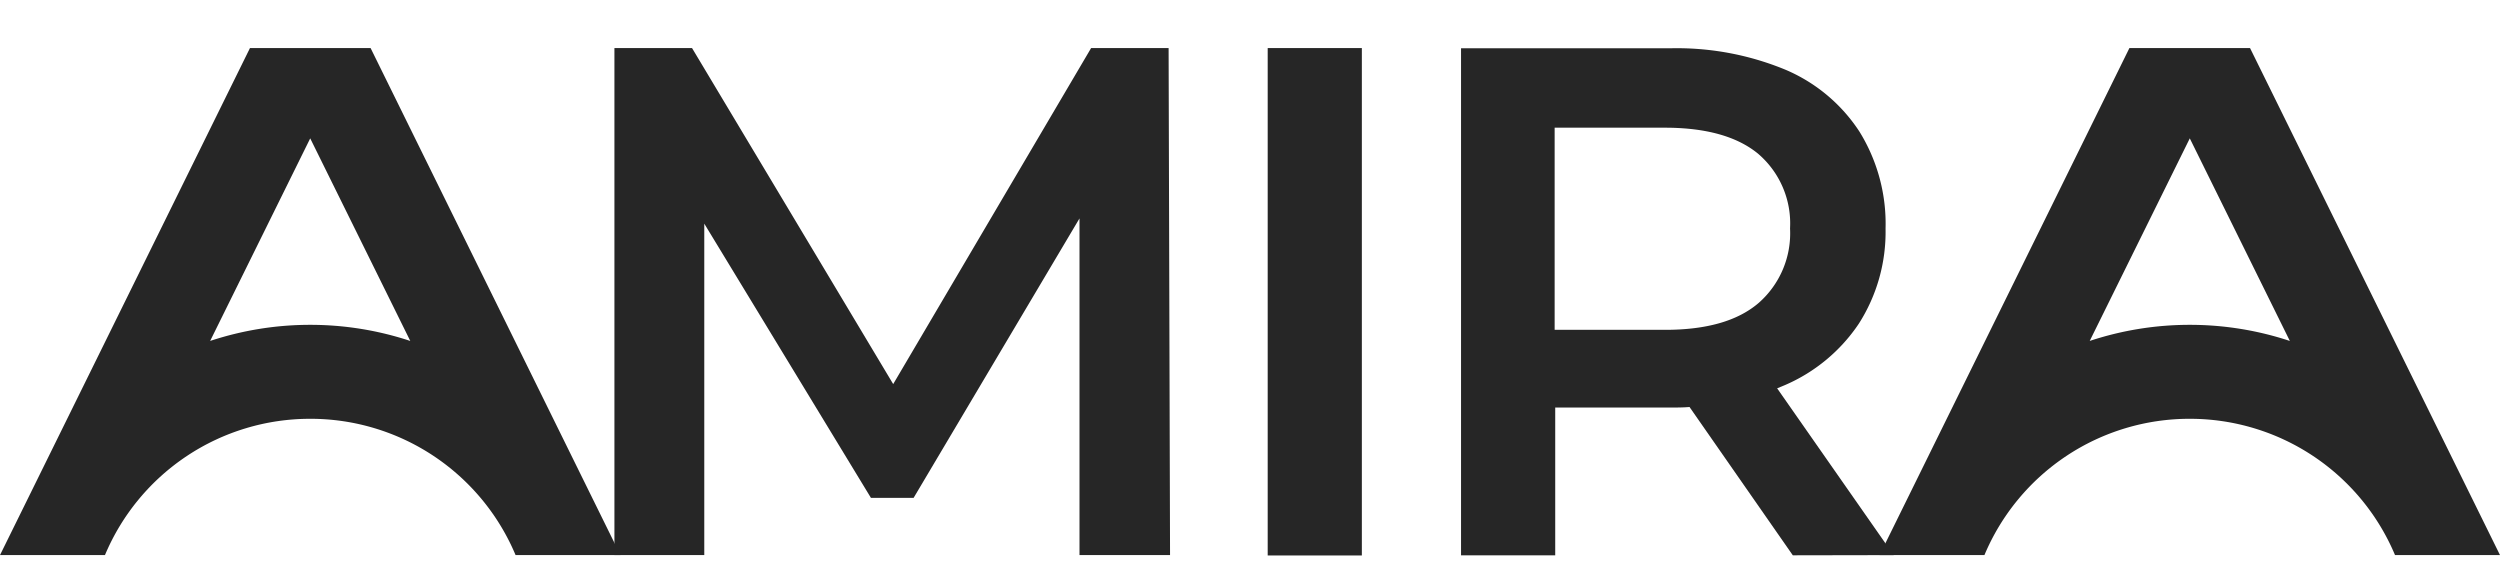 <svg width="104" height="24" viewBox="0 0 104 24" fill="none" xmlns="http://www.w3.org/2000/svg"><path d="M48.674 23.092L48.614 2H45.39l-8.233 13.978L28.789 2H25.56v21.092h3.738V9.304L36.23 20.71h1.777l6.9-11.624v14.006h3.766zM78.777 23.093l-4.848-6.939.315-.13a7.063 7.063 0 003.085-2.562 7.086 7.086 0 001.11-3.95 7.28 7.28 0 00-1.087-4.038 6.883 6.883 0 00-3.085-2.577 11.832 11.832 0 00-4.81-.888h-8.678v21.093h3.918v-6.148h4.76c.281 0 .559 0 .827-.023l4.297 6.17 4.196-.008zm-5.62-16.68a3.811 3.811 0 011.309 3.09 3.852 3.852 0 01-1.31 3.103c-.872.747-2.173 1.118-3.903 1.115h-4.58V5.312h4.58c1.73 0 3.03.37 3.904 1.1zM56.653 2h-3.917v21.106h3.917V2z" fill="#262626"/><path d="M12.905 17.422a9.25 9.25 0 018.543 5.67h4.362L15.417 2h-5.019L0 23.092h4.366a9.251 9.251 0 018.54-5.67zm0-11.666l4.163 8.428a13.204 13.204 0 00-4.163-.671c-1.414-.001-2.82.226-4.163.67l4.163-8.427zM91.095 17.422a9.25 9.25 0 018.538 5.67H104L93.602 2h-5.019L78.19 23.092h4.362a9.25 9.25 0 018.543-5.67zm0-11.666l4.163 8.428a13.204 13.204 0 00-4.163-.671c-1.415-.001-2.82.226-4.163.67l4.163-8.427z" fill="#262626"/></svg>